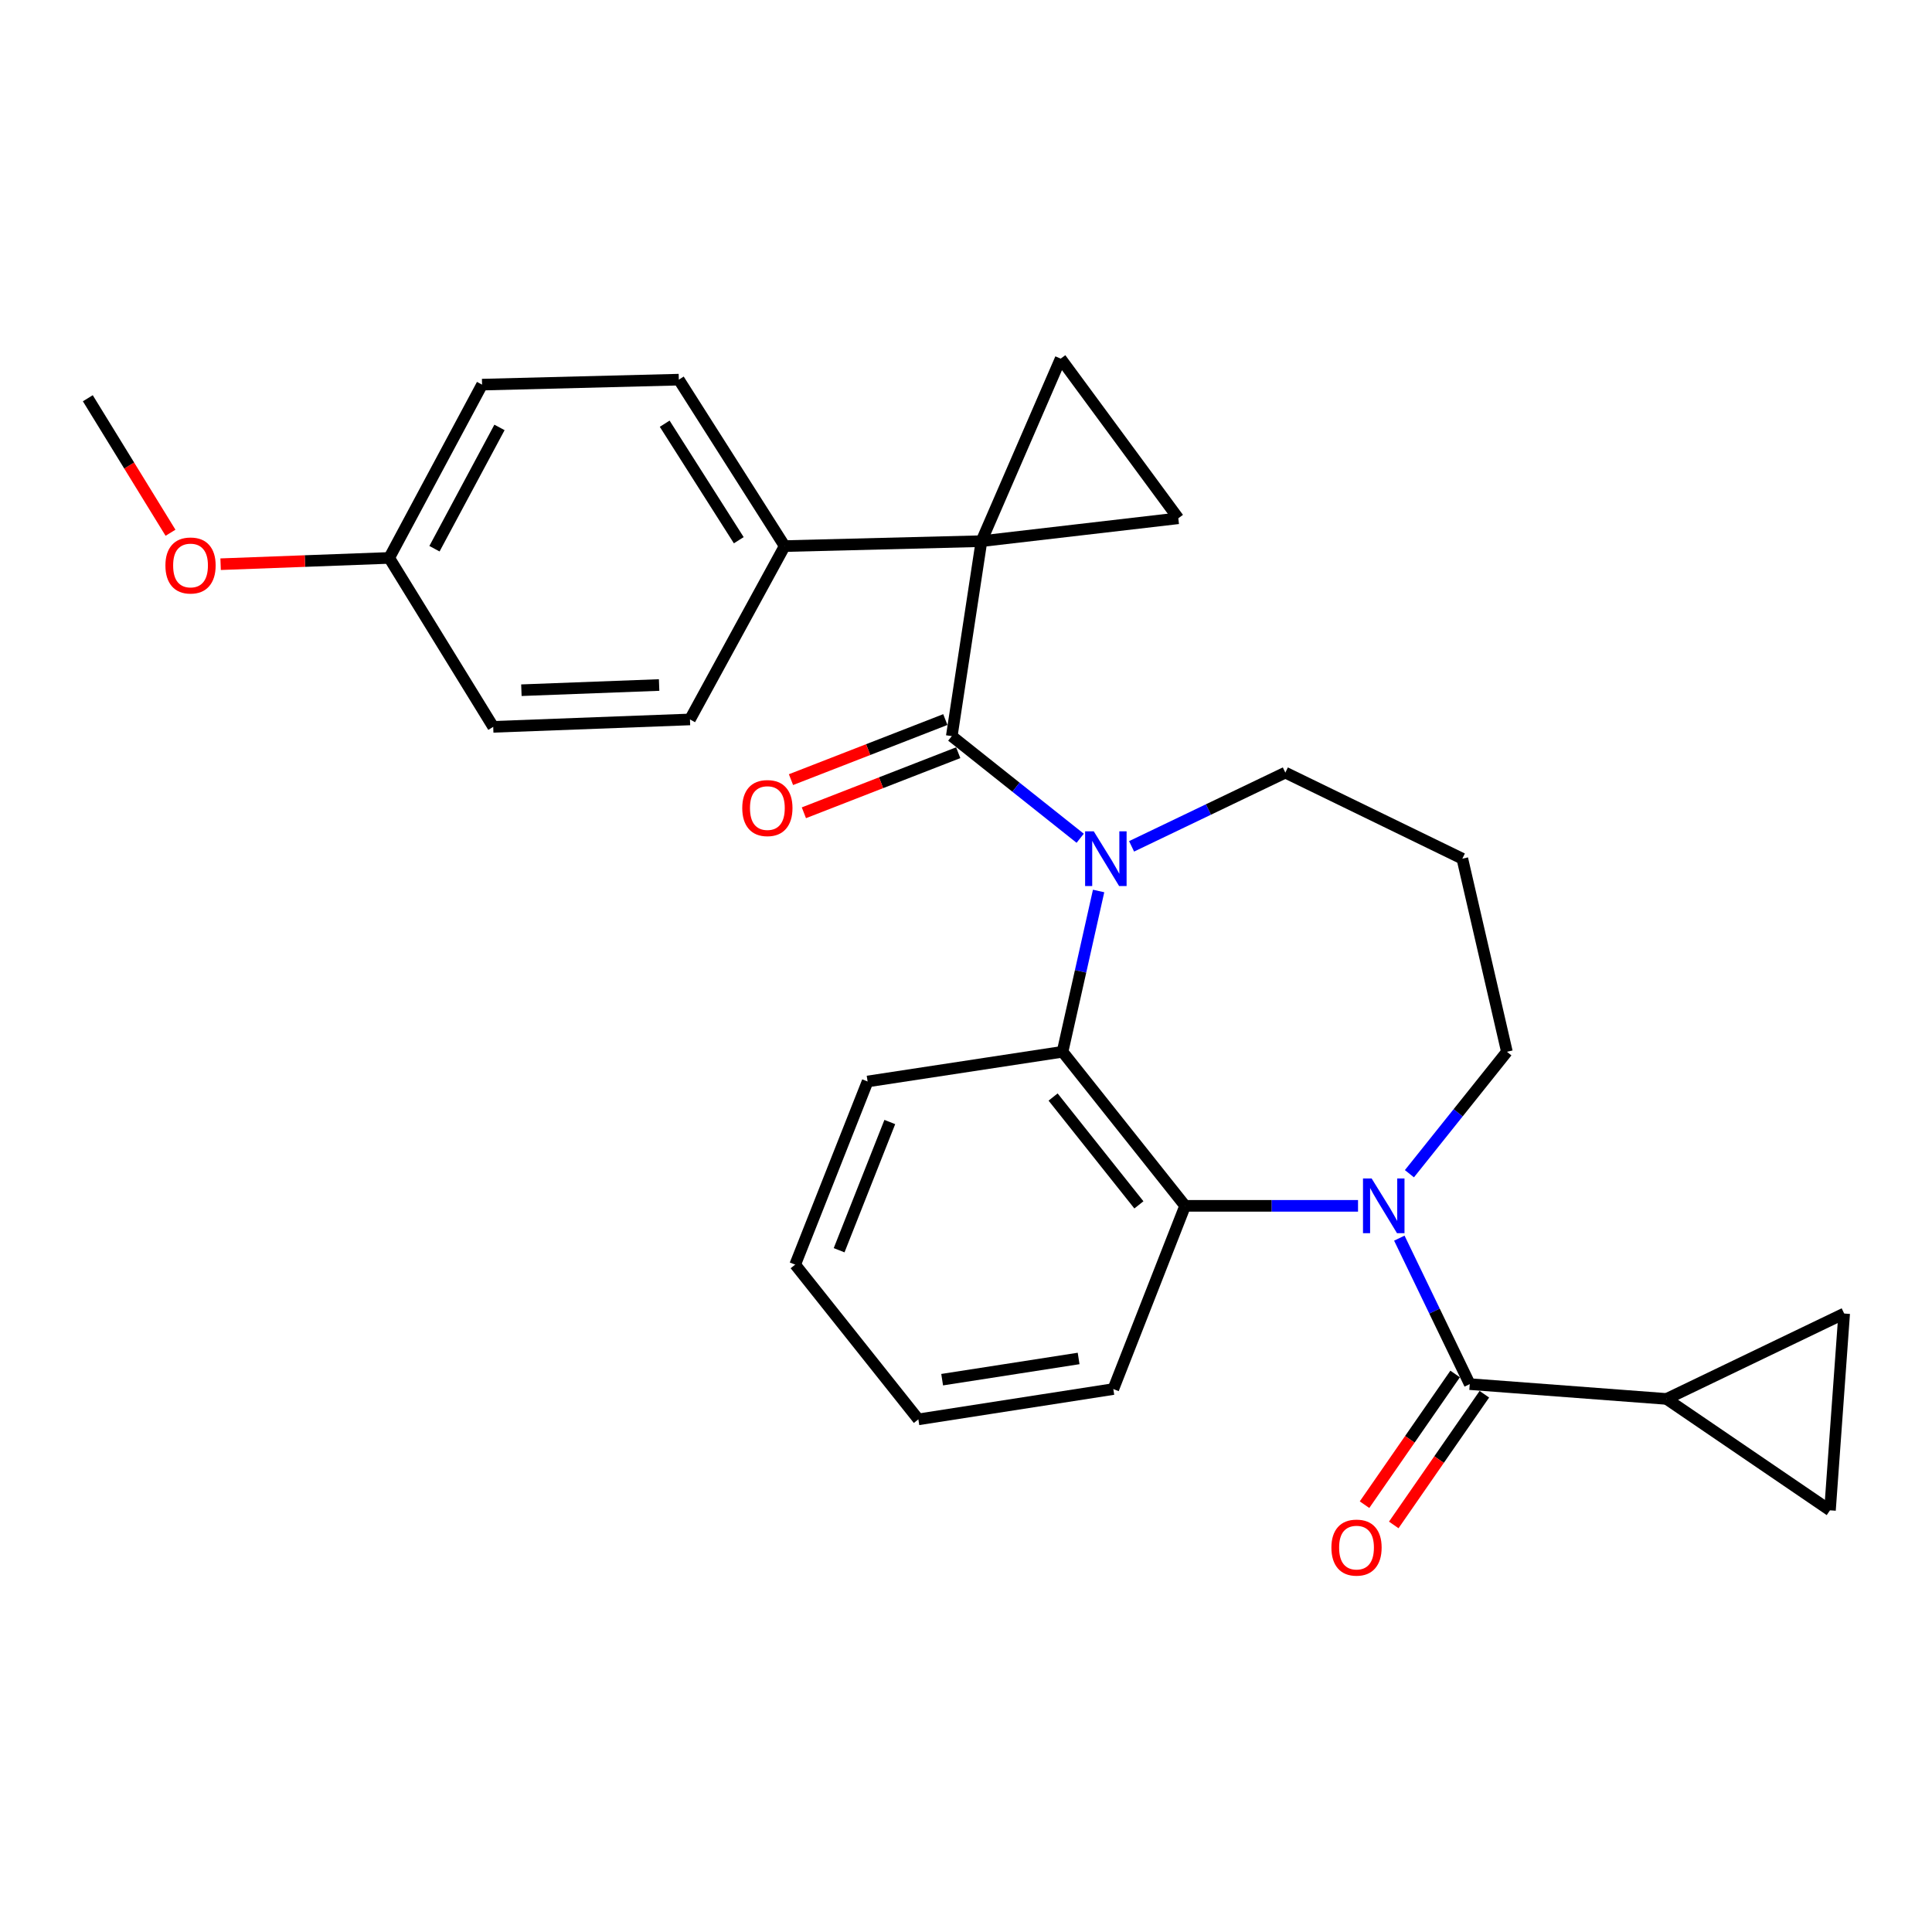 <?xml version='1.0' encoding='iso-8859-1'?>
<svg version='1.1' baseProfile='full'
              xmlns='http://www.w3.org/2000/svg'
                      xmlns:rdkit='http://www.rdkit.org/xml'
                      xmlns:xlink='http://www.w3.org/1999/xlink'
                  xml:space='preserve'
width='1000px' height='1000px' viewBox='0 0 1000 1000'>
<!-- END OF HEADER -->
<rect style='opacity:1.0;fill:#FFFFFF;stroke:none' width='1000' height='1000' x='0' y='0'> </rect>
<path class='bond-0' d='M 508.007,280.104 L 492.637,381.022' style='fill:none;fill-rule:evenodd;stroke:#000000;stroke-width:6px;stroke-linecap:butt;stroke-linejoin:miter;stroke-opacity:1' />
<path class='bond-6' d='M 508.007,280.104 L 549.002,185.628' style='fill:none;fill-rule:evenodd;stroke:#000000;stroke-width:6px;stroke-linecap:butt;stroke-linejoin:miter;stroke-opacity:1' />
<path class='bond-7' d='M 508.007,280.104 L 609.886,268.263' style='fill:none;fill-rule:evenodd;stroke:#000000;stroke-width:6px;stroke-linecap:butt;stroke-linejoin:miter;stroke-opacity:1' />
<path class='bond-11' d='M 508.007,280.104 L 406.138,282.661' style='fill:none;fill-rule:evenodd;stroke:#000000;stroke-width:6px;stroke-linecap:butt;stroke-linejoin:miter;stroke-opacity:1' />
<path class='bond-1' d='M 492.637,381.022 L 525.869,407.453' style='fill:none;fill-rule:evenodd;stroke:#000000;stroke-width:6px;stroke-linecap:butt;stroke-linejoin:miter;stroke-opacity:1' />
<path class='bond-1' d='M 525.869,407.453 L 559.101,433.884' style='fill:none;fill-rule:evenodd;stroke:#0000FF;stroke-width:6px;stroke-linecap:butt;stroke-linejoin:miter;stroke-opacity:1' />
<path class='bond-12' d='M 489.299,372.446 L 449.356,387.993' style='fill:none;fill-rule:evenodd;stroke:#000000;stroke-width:6px;stroke-linecap:butt;stroke-linejoin:miter;stroke-opacity:1' />
<path class='bond-12' d='M 449.356,387.993 L 409.413,403.539' style='fill:none;fill-rule:evenodd;stroke:#FF0000;stroke-width:6px;stroke-linecap:butt;stroke-linejoin:miter;stroke-opacity:1' />
<path class='bond-12' d='M 495.976,389.599 L 456.032,405.146' style='fill:none;fill-rule:evenodd;stroke:#000000;stroke-width:6px;stroke-linecap:butt;stroke-linejoin:miter;stroke-opacity:1' />
<path class='bond-12' d='M 456.032,405.146 L 416.089,420.692' style='fill:none;fill-rule:evenodd;stroke:#FF0000;stroke-width:6px;stroke-linecap:butt;stroke-linejoin:miter;stroke-opacity:1' />
<path class='bond-4' d='M 568.638,461.173 L 559.306,502.786' style='fill:none;fill-rule:evenodd;stroke:#0000FF;stroke-width:6px;stroke-linecap:butt;stroke-linejoin:miter;stroke-opacity:1' />
<path class='bond-4' d='M 559.306,502.786 L 549.973,544.399' style='fill:none;fill-rule:evenodd;stroke:#000000;stroke-width:6px;stroke-linecap:butt;stroke-linejoin:miter;stroke-opacity:1' />
<path class='bond-14' d='M 585.704,438.068 L 625.497,418.989' style='fill:none;fill-rule:evenodd;stroke:#0000FF;stroke-width:6px;stroke-linecap:butt;stroke-linejoin:miter;stroke-opacity:1' />
<path class='bond-14' d='M 625.497,418.989 L 665.289,399.909' style='fill:none;fill-rule:evenodd;stroke:#000000;stroke-width:6px;stroke-linecap:butt;stroke-linejoin:miter;stroke-opacity:1' />
<path class='bond-2' d='M 702.914,624.14 L 658.164,624.14' style='fill:none;fill-rule:evenodd;stroke:#0000FF;stroke-width:6px;stroke-linecap:butt;stroke-linejoin:miter;stroke-opacity:1' />
<path class='bond-2' d='M 658.164,624.14 L 613.414,624.14' style='fill:none;fill-rule:evenodd;stroke:#000000;stroke-width:6px;stroke-linecap:butt;stroke-linejoin:miter;stroke-opacity:1' />
<path class='bond-3' d='M 724.29,640.861 L 742.513,678.639' style='fill:none;fill-rule:evenodd;stroke:#0000FF;stroke-width:6px;stroke-linecap:butt;stroke-linejoin:miter;stroke-opacity:1' />
<path class='bond-3' d='M 742.513,678.639 L 760.737,716.417' style='fill:none;fill-rule:evenodd;stroke:#000000;stroke-width:6px;stroke-linecap:butt;stroke-linejoin:miter;stroke-opacity:1' />
<path class='bond-30' d='M 729.516,607.513 L 754.744,575.956' style='fill:none;fill-rule:evenodd;stroke:#0000FF;stroke-width:6px;stroke-linecap:butt;stroke-linejoin:miter;stroke-opacity:1' />
<path class='bond-30' d='M 754.744,575.956 L 779.971,544.399' style='fill:none;fill-rule:evenodd;stroke:#000000;stroke-width:6px;stroke-linecap:butt;stroke-linejoin:miter;stroke-opacity:1' />
<path class='bond-8' d='M 760.737,716.417 L 862.606,724.086' style='fill:none;fill-rule:evenodd;stroke:#000000;stroke-width:6px;stroke-linecap:butt;stroke-linejoin:miter;stroke-opacity:1' />
<path class='bond-13' d='M 753.173,711.174 L 729.726,744.996' style='fill:none;fill-rule:evenodd;stroke:#000000;stroke-width:6px;stroke-linecap:butt;stroke-linejoin:miter;stroke-opacity:1' />
<path class='bond-13' d='M 729.726,744.996 L 706.279,778.819' style='fill:none;fill-rule:evenodd;stroke:#FF0000;stroke-width:6px;stroke-linecap:butt;stroke-linejoin:miter;stroke-opacity:1' />
<path class='bond-13' d='M 768.3,721.66 L 744.853,755.483' style='fill:none;fill-rule:evenodd;stroke:#000000;stroke-width:6px;stroke-linecap:butt;stroke-linejoin:miter;stroke-opacity:1' />
<path class='bond-13' d='M 744.853,755.483 L 721.406,789.305' style='fill:none;fill-rule:evenodd;stroke:#FF0000;stroke-width:6px;stroke-linecap:butt;stroke-linejoin:miter;stroke-opacity:1' />
<path class='bond-5' d='M 549.973,544.399 L 613.414,624.14' style='fill:none;fill-rule:evenodd;stroke:#000000;stroke-width:6px;stroke-linecap:butt;stroke-linejoin:miter;stroke-opacity:1' />
<path class='bond-5' d='M 545.085,567.82 L 589.494,623.638' style='fill:none;fill-rule:evenodd;stroke:#000000;stroke-width:6px;stroke-linecap:butt;stroke-linejoin:miter;stroke-opacity:1' />
<path class='bond-23' d='M 549.973,544.399 L 449.065,559.769' style='fill:none;fill-rule:evenodd;stroke:#000000;stroke-width:6px;stroke-linecap:butt;stroke-linejoin:miter;stroke-opacity:1' />
<path class='bond-22' d='M 613.414,624.14 L 576.254,718.974' style='fill:none;fill-rule:evenodd;stroke:#000000;stroke-width:6px;stroke-linecap:butt;stroke-linejoin:miter;stroke-opacity:1' />
<path class='bond-28' d='M 549.002,185.628 L 609.886,268.263' style='fill:none;fill-rule:evenodd;stroke:#000000;stroke-width:6px;stroke-linecap:butt;stroke-linejoin:miter;stroke-opacity:1' />
<path class='bond-9' d='M 862.606,724.086 L 947.193,781.739' style='fill:none;fill-rule:evenodd;stroke:#000000;stroke-width:6px;stroke-linecap:butt;stroke-linejoin:miter;stroke-opacity:1' />
<path class='bond-10' d='M 862.606,724.086 L 954.545,679.88' style='fill:none;fill-rule:evenodd;stroke:#000000;stroke-width:6px;stroke-linecap:butt;stroke-linejoin:miter;stroke-opacity:1' />
<path class='bond-32' d='M 947.193,781.739 L 954.545,679.88' style='fill:none;fill-rule:evenodd;stroke:#000000;stroke-width:6px;stroke-linecap:butt;stroke-linejoin:miter;stroke-opacity:1' />
<path class='bond-16' d='M 406.138,282.661 L 351.358,196.509' style='fill:none;fill-rule:evenodd;stroke:#000000;stroke-width:6px;stroke-linecap:butt;stroke-linejoin:miter;stroke-opacity:1' />
<path class='bond-16' d='M 382.388,279.614 L 344.043,219.308' style='fill:none;fill-rule:evenodd;stroke:#000000;stroke-width:6px;stroke-linecap:butt;stroke-linejoin:miter;stroke-opacity:1' />
<path class='bond-17' d='M 406.138,282.661 L 357.126,372.381' style='fill:none;fill-rule:evenodd;stroke:#000000;stroke-width:6px;stroke-linecap:butt;stroke-linejoin:miter;stroke-opacity:1' />
<path class='bond-18' d='M 665.289,399.909 L 756.902,444.453' style='fill:none;fill-rule:evenodd;stroke:#000000;stroke-width:6px;stroke-linecap:butt;stroke-linejoin:miter;stroke-opacity:1' />
<path class='bond-15' d='M 779.971,544.399 L 756.902,444.453' style='fill:none;fill-rule:evenodd;stroke:#000000;stroke-width:6px;stroke-linecap:butt;stroke-linejoin:miter;stroke-opacity:1' />
<path class='bond-21' d='M 351.358,196.509 L 249.52,199.085' style='fill:none;fill-rule:evenodd;stroke:#000000;stroke-width:6px;stroke-linecap:butt;stroke-linejoin:miter;stroke-opacity:1' />
<path class='bond-20' d='M 357.126,372.381 L 255.287,376.216' style='fill:none;fill-rule:evenodd;stroke:#000000;stroke-width:6px;stroke-linecap:butt;stroke-linejoin:miter;stroke-opacity:1' />
<path class='bond-20' d='M 341.157,354.563 L 269.87,357.248' style='fill:none;fill-rule:evenodd;stroke:#000000;stroke-width:6px;stroke-linecap:butt;stroke-linejoin:miter;stroke-opacity:1' />
<path class='bond-19' d='M 201.449,288.776 L 255.287,376.216' style='fill:none;fill-rule:evenodd;stroke:#000000;stroke-width:6px;stroke-linecap:butt;stroke-linejoin:miter;stroke-opacity:1' />
<path class='bond-24' d='M 201.449,288.776 L 157.82,290.403' style='fill:none;fill-rule:evenodd;stroke:#000000;stroke-width:6px;stroke-linecap:butt;stroke-linejoin:miter;stroke-opacity:1' />
<path class='bond-24' d='M 157.82,290.403 L 114.191,292.03' style='fill:none;fill-rule:evenodd;stroke:#FF0000;stroke-width:6px;stroke-linecap:butt;stroke-linejoin:miter;stroke-opacity:1' />
<path class='bond-29' d='M 201.449,288.776 L 249.52,199.085' style='fill:none;fill-rule:evenodd;stroke:#000000;stroke-width:6px;stroke-linecap:butt;stroke-linejoin:miter;stroke-opacity:1' />
<path class='bond-29' d='M 224.882,284.017 L 258.532,221.234' style='fill:none;fill-rule:evenodd;stroke:#000000;stroke-width:6px;stroke-linecap:butt;stroke-linejoin:miter;stroke-opacity:1' />
<path class='bond-31' d='M 576.254,718.974 L 475.346,734.66' style='fill:none;fill-rule:evenodd;stroke:#000000;stroke-width:6px;stroke-linecap:butt;stroke-linejoin:miter;stroke-opacity:1' />
<path class='bond-31' d='M 558.29,703.139 L 487.655,714.119' style='fill:none;fill-rule:evenodd;stroke:#000000;stroke-width:6px;stroke-linecap:butt;stroke-linejoin:miter;stroke-opacity:1' />
<path class='bond-26' d='M 449.065,559.769 L 411.588,654.572' style='fill:none;fill-rule:evenodd;stroke:#000000;stroke-width:6px;stroke-linecap:butt;stroke-linejoin:miter;stroke-opacity:1' />
<path class='bond-26' d='M 460.561,580.756 L 434.327,647.118' style='fill:none;fill-rule:evenodd;stroke:#000000;stroke-width:6px;stroke-linecap:butt;stroke-linejoin:miter;stroke-opacity:1' />
<path class='bond-25' d='M 88.255,275.752 L 66.855,240.942' style='fill:none;fill-rule:evenodd;stroke:#FF0000;stroke-width:6px;stroke-linecap:butt;stroke-linejoin:miter;stroke-opacity:1' />
<path class='bond-25' d='M 66.855,240.942 L 45.455,206.131' style='fill:none;fill-rule:evenodd;stroke:#000000;stroke-width:6px;stroke-linecap:butt;stroke-linejoin:miter;stroke-opacity:1' />
<path class='bond-27' d='M 411.588,654.572 L 475.346,734.66' style='fill:none;fill-rule:evenodd;stroke:#000000;stroke-width:6px;stroke-linecap:butt;stroke-linejoin:miter;stroke-opacity:1' />
<path  class='atom-2' d='M 566.128 430.293
L 575.408 445.293
Q 576.328 446.773, 577.808 449.453
Q 579.288 452.133, 579.368 452.293
L 579.368 430.293
L 583.128 430.293
L 583.128 458.613
L 579.248 458.613
L 569.288 442.213
Q 568.128 440.293, 566.888 438.093
Q 565.688 435.893, 565.328 435.213
L 565.328 458.613
L 561.648 458.613
L 561.648 430.293
L 566.128 430.293
' fill='#0000FF'/>
<path  class='atom-3' d='M 709.964 609.98
L 719.244 624.98
Q 720.164 626.46, 721.644 629.14
Q 723.124 631.82, 723.204 631.98
L 723.204 609.98
L 726.964 609.98
L 726.964 638.3
L 723.084 638.3
L 713.124 621.9
Q 711.964 619.98, 710.724 617.78
Q 709.524 615.58, 709.164 614.9
L 709.164 638.3
L 705.484 638.3
L 705.484 609.98
L 709.964 609.98
' fill='#0000FF'/>
<path  class='atom-13' d='M 384.19 418.252
Q 384.19 411.452, 387.55 407.652
Q 390.91 403.852, 397.19 403.852
Q 403.47 403.852, 406.83 407.652
Q 410.19 411.452, 410.19 418.252
Q 410.19 425.132, 406.79 429.052
Q 403.39 432.932, 397.19 432.932
Q 390.95 432.932, 387.55 429.052
Q 384.19 425.172, 384.19 418.252
M 397.19 429.732
Q 401.51 429.732, 403.83 426.852
Q 406.19 423.932, 406.19 418.252
Q 406.19 412.692, 403.83 409.892
Q 401.51 407.052, 397.19 407.052
Q 392.87 407.052, 390.51 409.852
Q 388.19 412.652, 388.19 418.252
Q 388.19 423.972, 390.51 426.852
Q 392.87 429.732, 397.19 429.732
' fill='#FF0000'/>
<path  class='atom-14' d='M 689.133 801.033
Q 689.133 794.233, 692.493 790.433
Q 695.853 786.633, 702.133 786.633
Q 708.413 786.633, 711.773 790.433
Q 715.133 794.233, 715.133 801.033
Q 715.133 807.913, 711.733 811.833
Q 708.333 815.713, 702.133 815.713
Q 695.893 815.713, 692.493 811.833
Q 689.133 807.953, 689.133 801.033
M 702.133 812.513
Q 706.453 812.513, 708.773 809.633
Q 711.133 806.713, 711.133 801.033
Q 711.133 795.473, 708.773 792.673
Q 706.453 789.833, 702.133 789.833
Q 697.813 789.833, 695.453 792.633
Q 693.133 795.433, 693.133 801.033
Q 693.133 806.753, 695.453 809.633
Q 697.813 812.513, 702.133 812.513
' fill='#FF0000'/>
<path  class='atom-25' d='M 85.618 292.69
Q 85.618 285.89, 88.978 282.09
Q 92.338 278.29, 98.618 278.29
Q 104.898 278.29, 108.258 282.09
Q 111.618 285.89, 111.618 292.69
Q 111.618 299.57, 108.218 303.49
Q 104.818 307.37, 98.618 307.37
Q 92.378 307.37, 88.978 303.49
Q 85.618 299.61, 85.618 292.69
M 98.618 304.17
Q 102.938 304.17, 105.258 301.29
Q 107.618 298.37, 107.618 292.69
Q 107.618 287.13, 105.258 284.33
Q 102.938 281.49, 98.618 281.49
Q 94.298 281.49, 91.938 284.29
Q 89.618 287.09, 89.618 292.69
Q 89.618 298.41, 91.938 301.29
Q 94.298 304.17, 98.618 304.17
' fill='#FF0000'/>
</svg>
